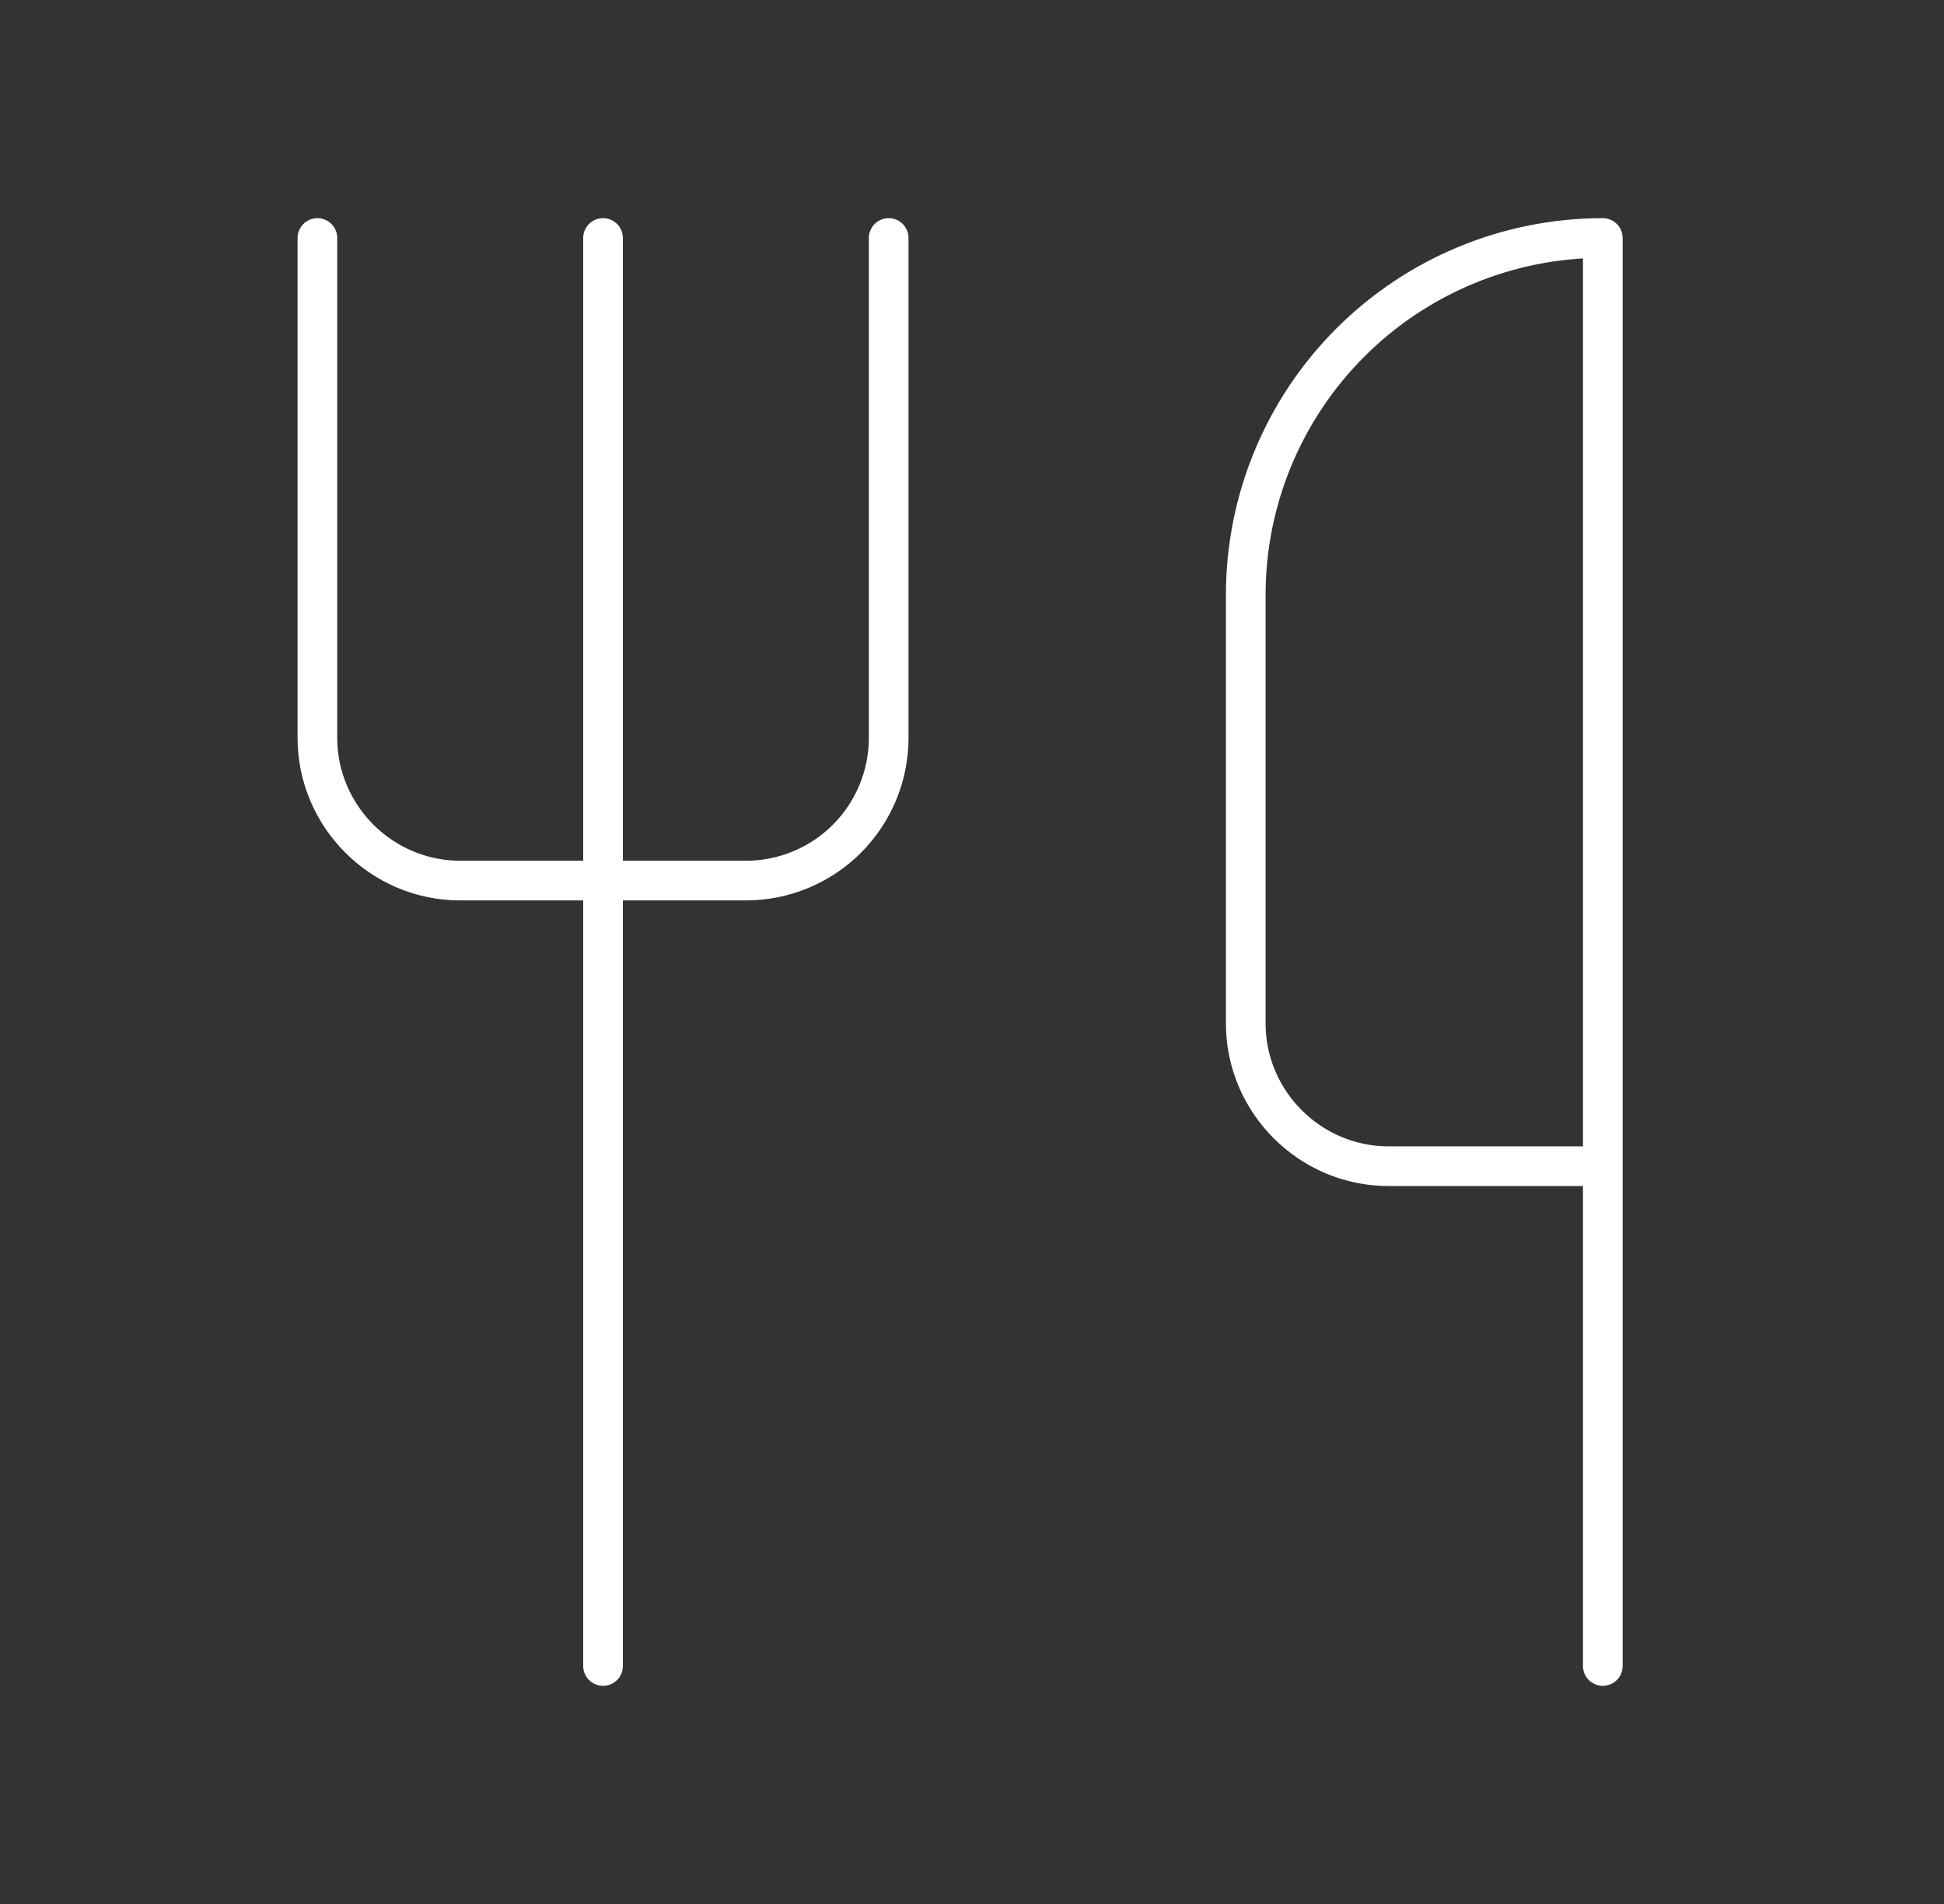 <svg width="49" height="48" viewBox="0 0 49 48" fill="none" xmlns="http://www.w3.org/2000/svg">
<rect x="0" y="0" width="49" height="48" fill="#333333" stroke="none"/>
<path d="M8 6V18.6C8 20.58 9.62 22.2 11.6 22.2H18.8C19.755 22.2 20.671 21.821 21.346 21.146C22.021 20.471 22.4 19.555 22.4 18.6V6" stroke="#fff" stroke-linecap="round" stroke-linejoin="round"/>
<path d="M15.2 6V42" stroke="#fff" stroke-linecap="round" stroke-linejoin="round"/>
<path d="M40.4 29.4V6C38.013 6 35.724 6.948 34.036 8.636C32.348 10.324 31.4 12.613 31.4 15V25.8C31.4 27.78 33.02 29.4 35 29.4H40.4ZM40.4 29.4V42" stroke="#fff" stroke-linecap="round" stroke-linejoin="round"/>
</svg>
